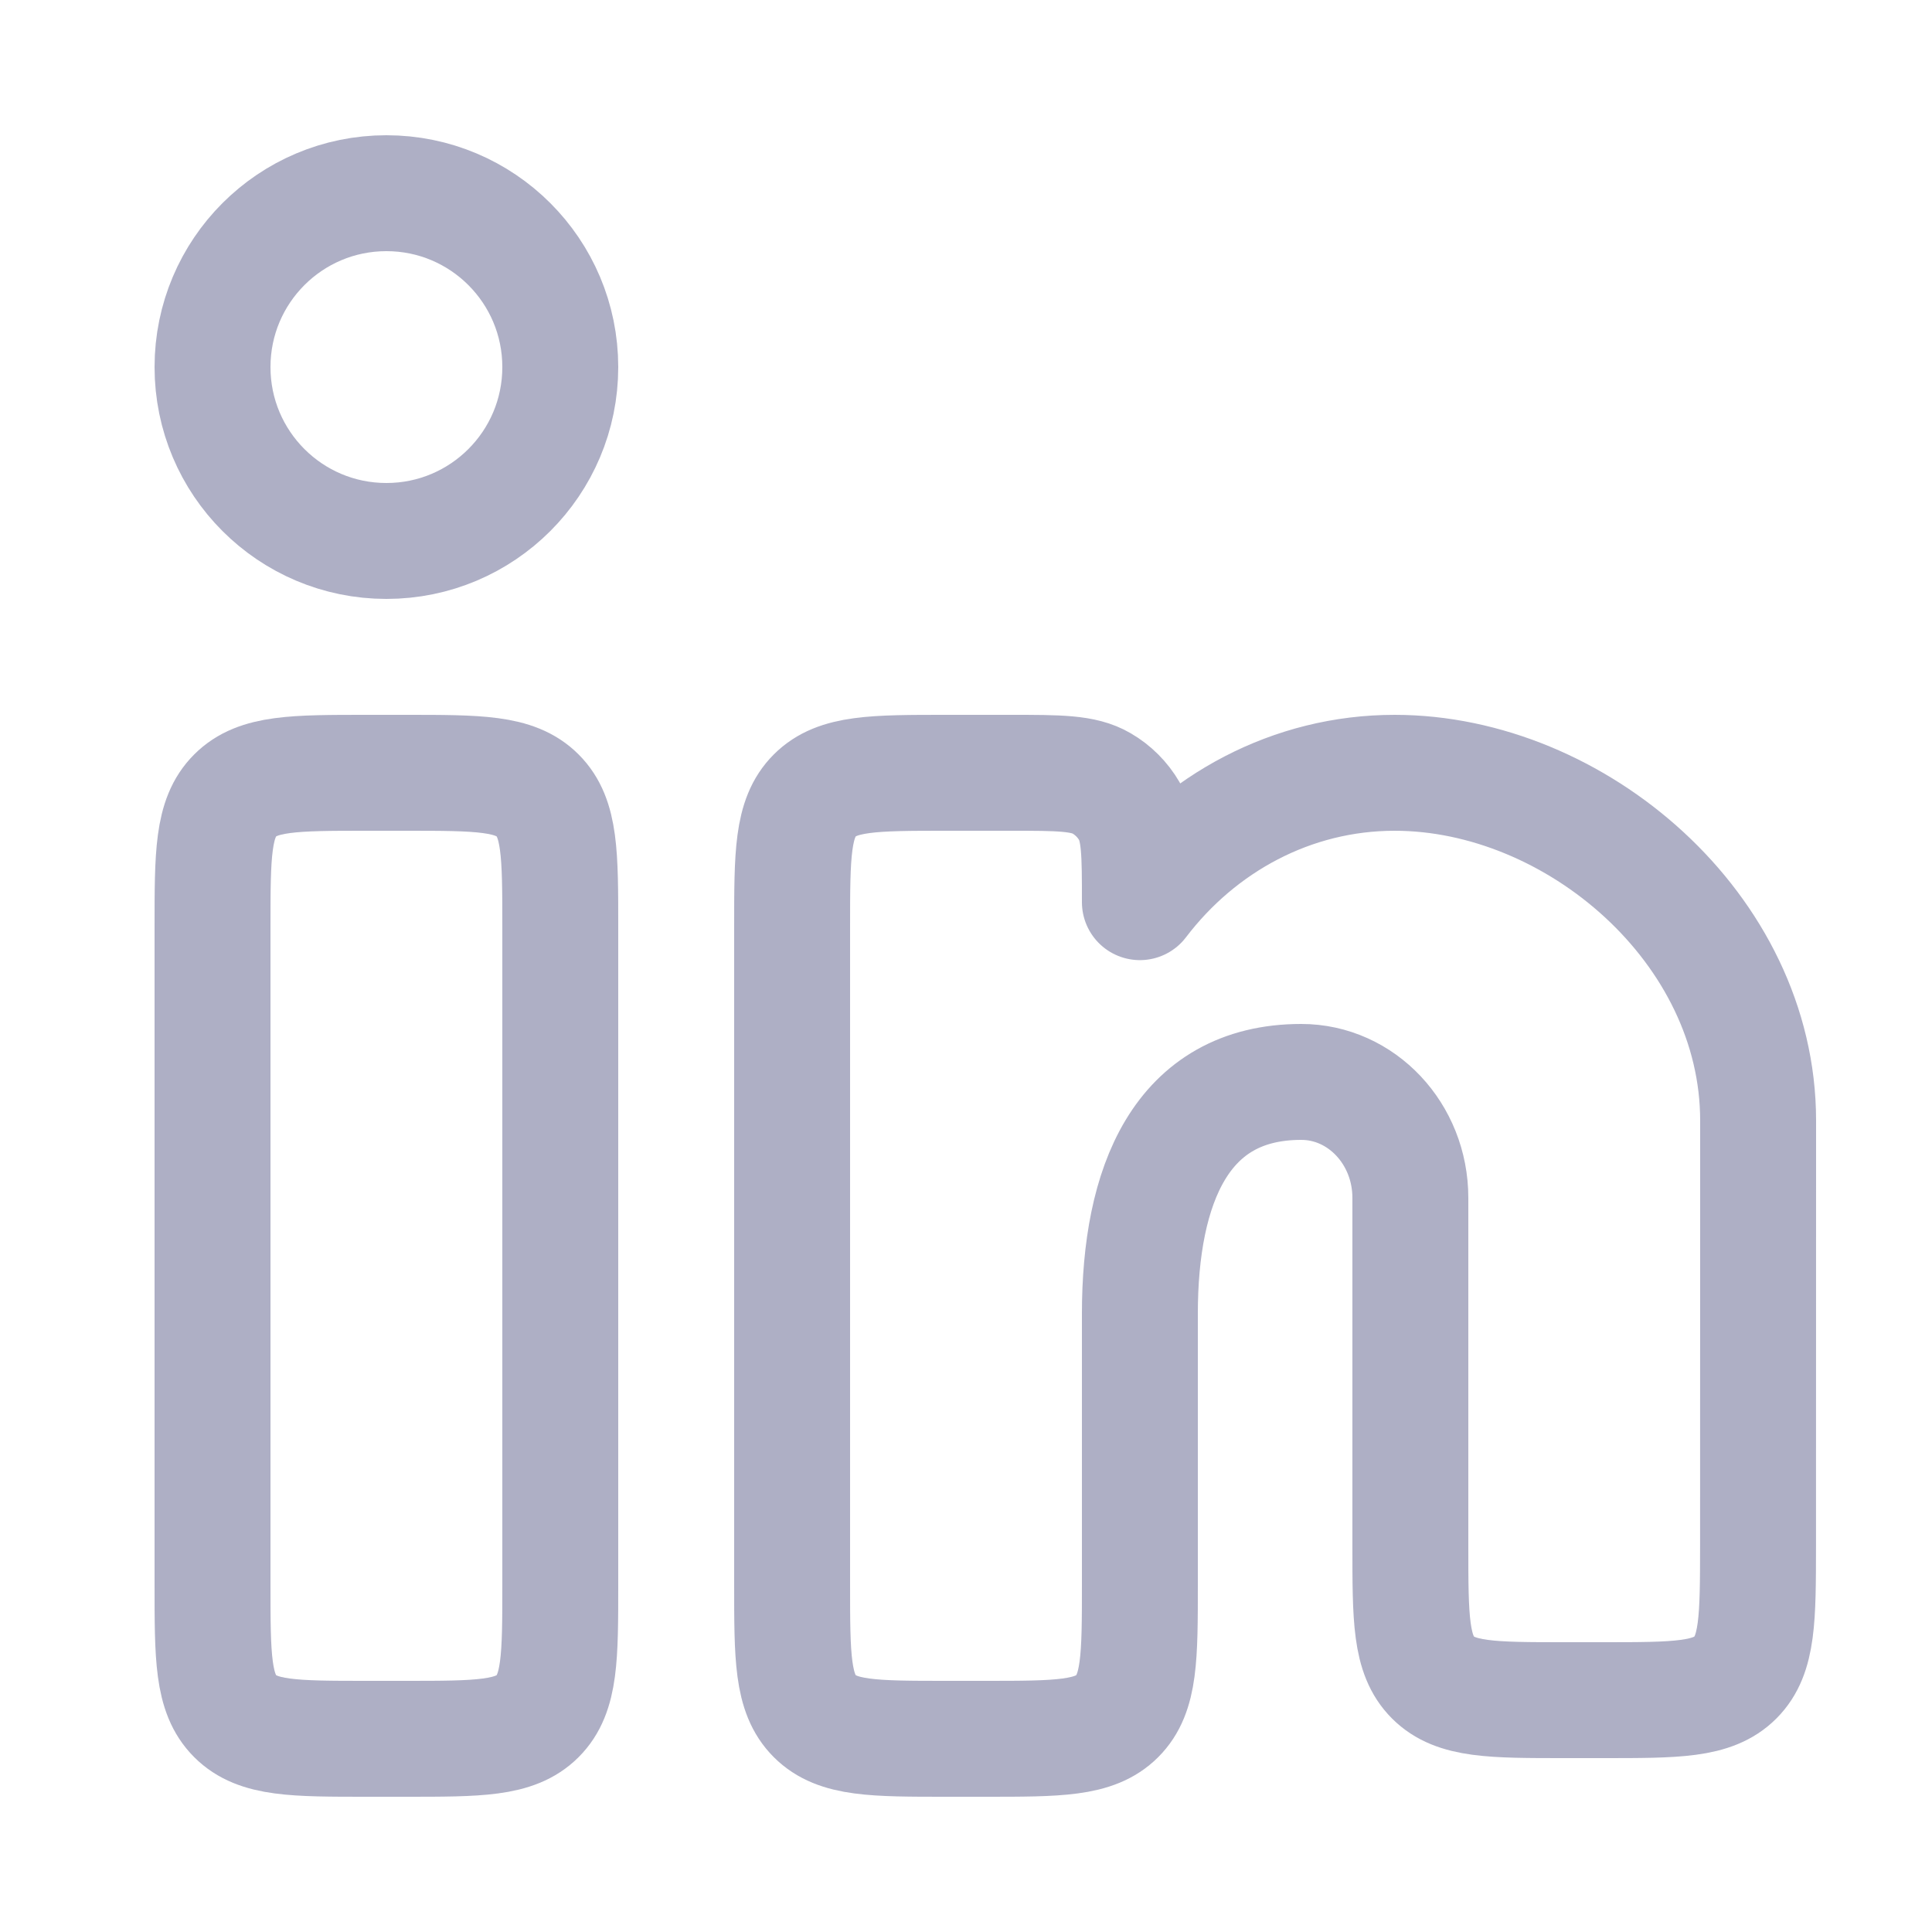 <svg width="25" height="25" viewBox="0 0 25 25" fill="none" xmlns="http://www.w3.org/2000/svg">
<path d="M5.25 10H4.75C3.807 10 3.336 10 3.043 10.293C2.75 10.586 2.75 11.057 2.75 12V20.5C2.75 21.443 2.75 21.914 3.043 22.207C3.336 22.5 3.807 22.5 4.75 22.5H5.25C6.193 22.5 6.664 22.5 6.957 22.207C7.25 21.914 7.25 21.443 7.25 20.5V12C7.25 11.057 7.25 10.586 6.957 10.293C6.664 10 6.193 10 5.25 10Z" stroke="#AEAFC5" stroke-width="1.5"/>
<path d="M7.25 4.75C7.25 5.993 6.243 7 5 7C3.757 7 2.75 5.993 2.75 4.75C2.75 3.507 3.757 2.5 5 2.5C6.243 2.5 7.25 3.507 7.25 4.75Z" stroke="#AEAFC5" stroke-width="1.5"/>
<path d="M13.076 10H12.25C11.307 10 10.836 10 10.543 10.293C10.25 10.586 10.25 11.057 10.25 12V20.5C10.25 21.443 10.25 21.914 10.543 22.207C10.836 22.5 11.307 22.5 12.25 22.5H12.75C13.693 22.5 14.164 22.5 14.457 22.207C14.75 21.914 14.75 21.443 14.75 20.5L14.75 17C14.75 15.343 15.278 14 16.838 14C17.618 14 18.25 14.672 18.25 15.5V20C18.25 20.943 18.25 21.414 18.543 21.707C18.836 22 19.307 22 20.25 22H20.749C21.691 22 22.163 22 22.456 21.707C22.748 21.415 22.748 20.943 22.749 20.001L22.75 14.5C22.75 12.015 20.386 10 18.047 10C16.715 10 15.527 10.653 14.75 11.674C14.75 11.044 14.75 10.729 14.613 10.495C14.527 10.347 14.403 10.223 14.255 10.137C14.021 10 13.706 10 13.076 10Z" stroke="#AEAFC5" stroke-width="1.5" stroke-linejoin="round"/>
</svg>
